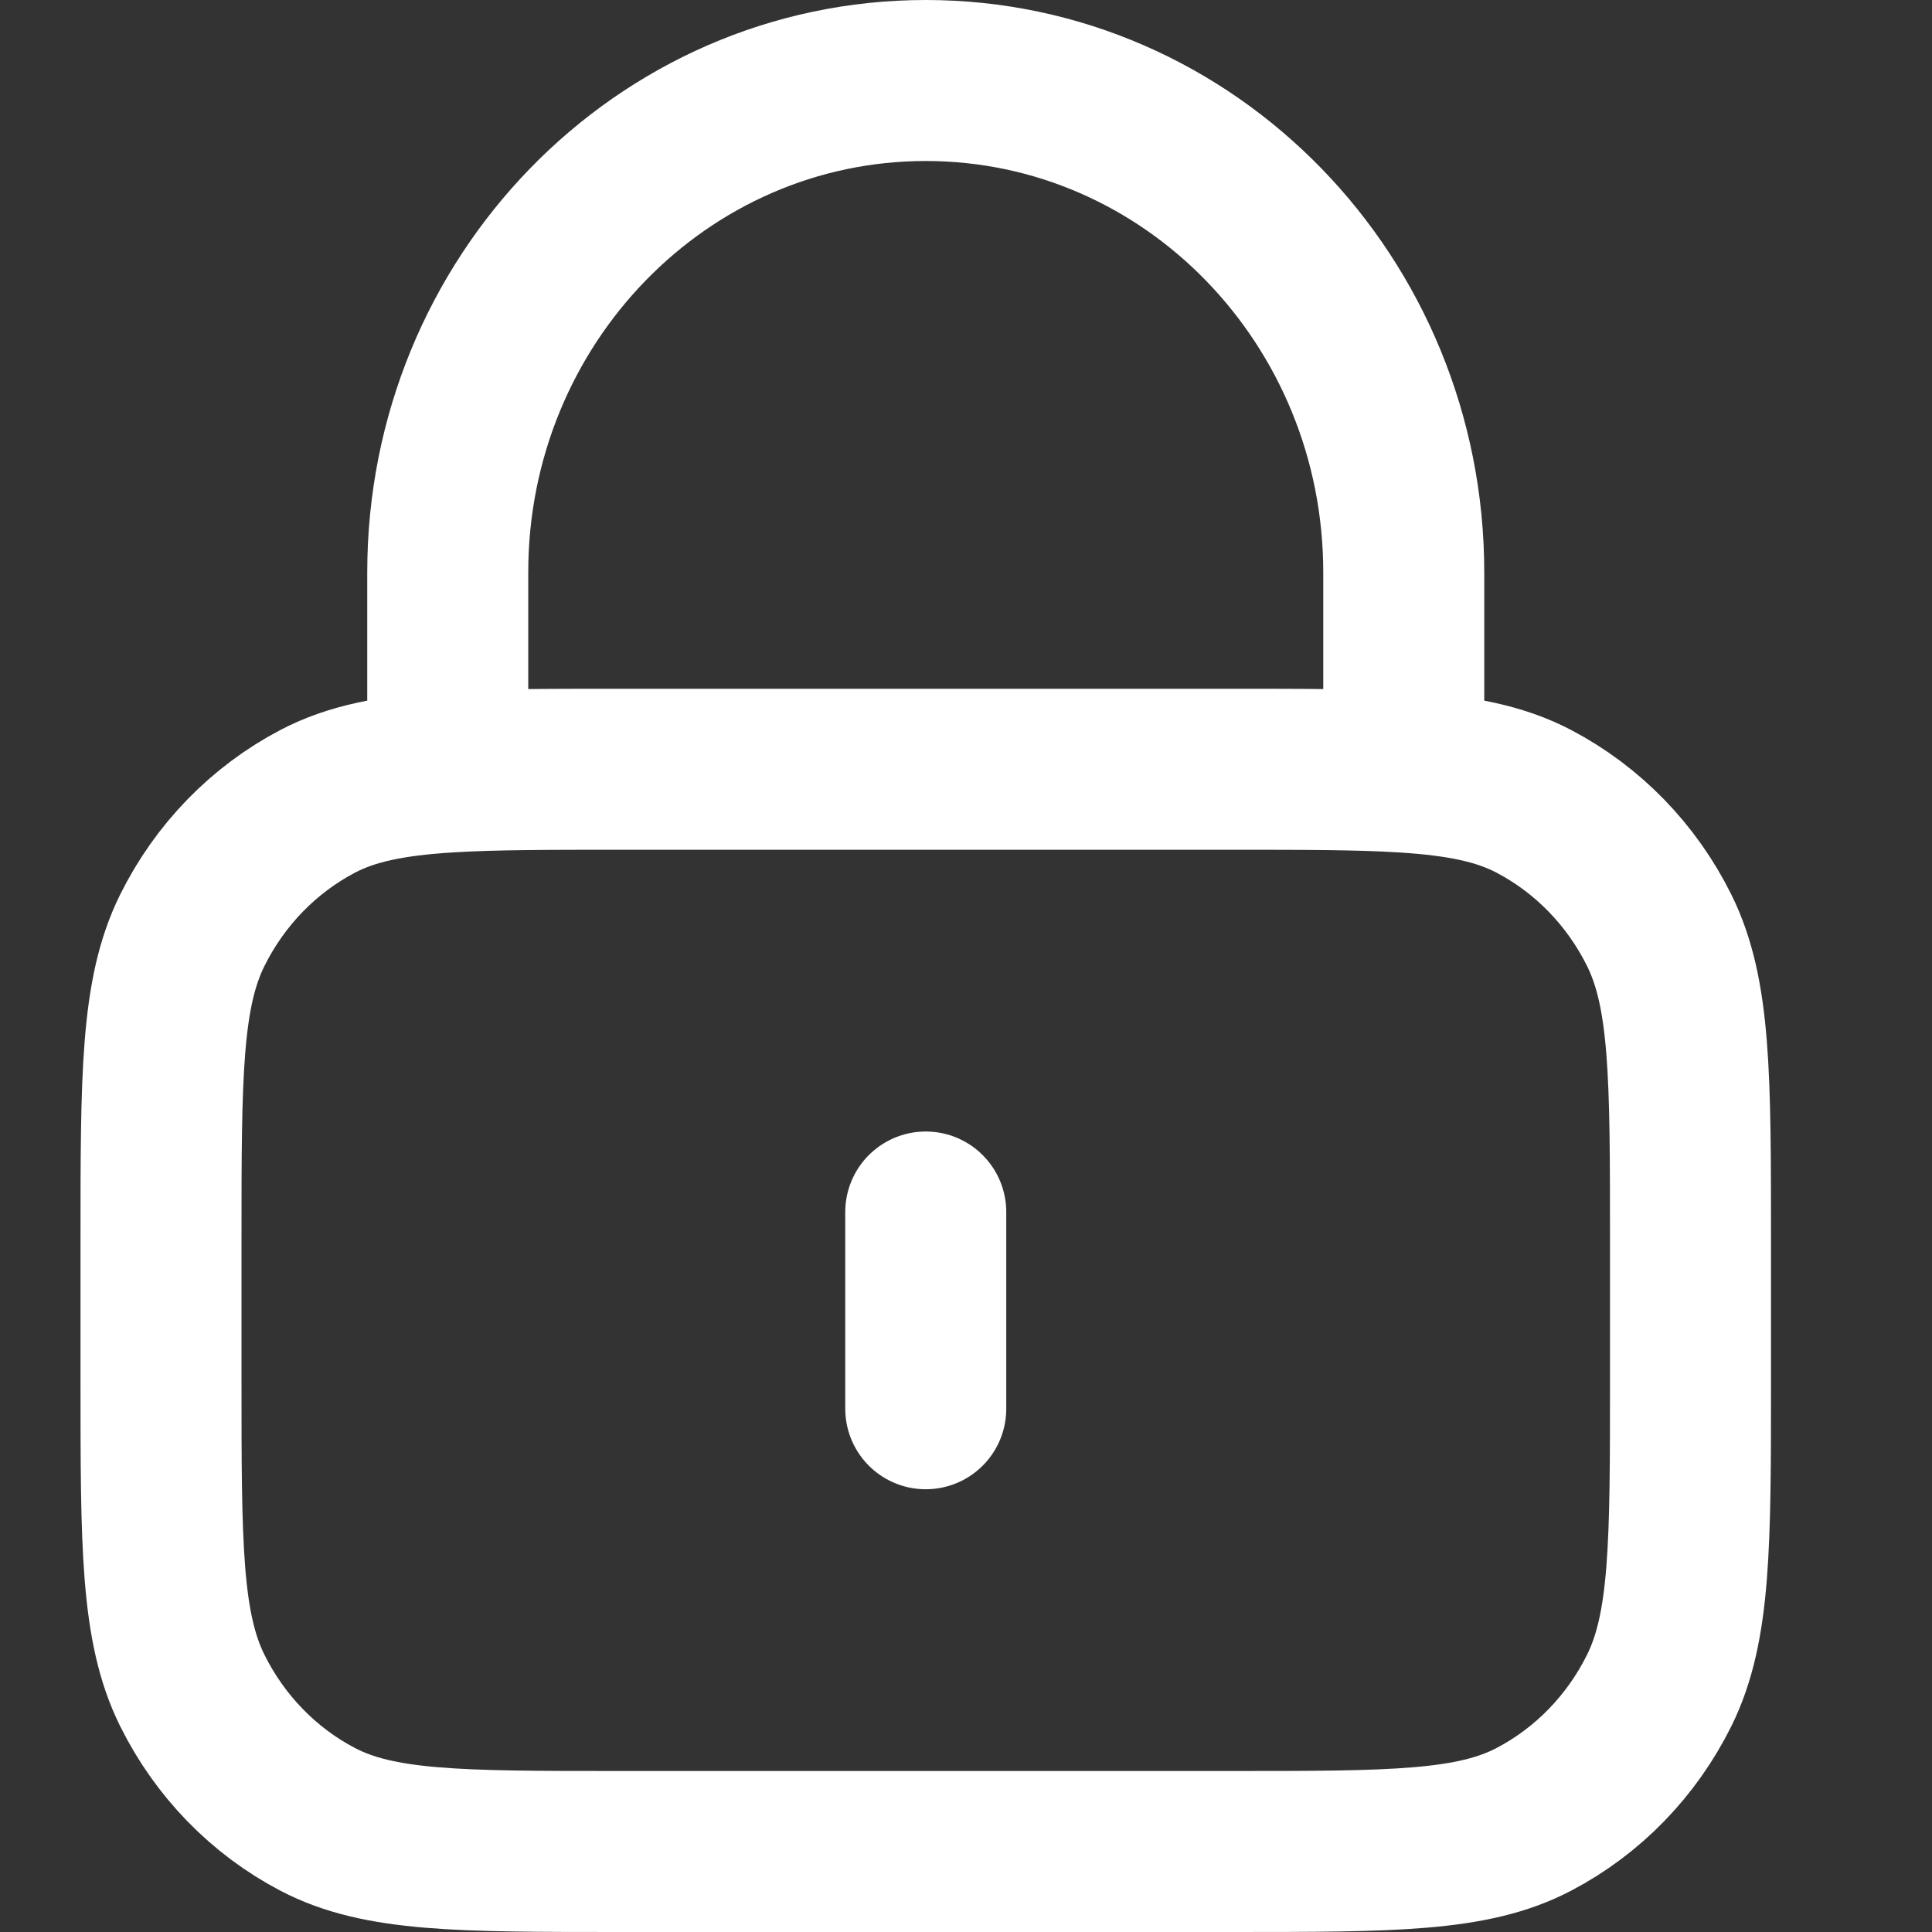 <svg width="24" height="24" viewBox="0 0 24 24" fill="none" xmlns="http://www.w3.org/2000/svg">
<rect x="0" y="0" width="24" height="24" fill="#333333" stroke="none"/>
<path d="M11.5 15.056V17.5M5.562 9.591C6.122 9.556 6.812 9.556 7.7 9.556H15.3C16.188 9.556 16.878 9.556 17.438 9.591M5.562 9.591C4.864 9.635 4.368 9.733 3.945 9.955C3.275 10.307 2.73 10.868 2.388 11.558C2 12.342 2 13.369 2 15.422V17.133C2 19.187 2 20.214 2.388 20.998C2.73 21.688 3.275 22.249 3.945 22.6C4.707 23 5.705 23 7.7 23H15.3C17.295 23 18.293 23 19.055 22.6C19.725 22.249 20.27 21.688 20.612 20.998C21 20.214 21 19.187 21 17.133V15.422C21 13.369 21 12.342 20.612 11.558C20.27 10.868 19.725 10.307 19.055 9.955C18.632 9.733 18.136 9.635 17.438 9.591M5.562 9.591V7.111C5.562 3.736 8.221 1 11.5 1C14.779 1 17.438 3.736 17.438 7.111V9.591" stroke="white" stroke-width="2" stroke-linecap="round" stroke-linejoin="round"/>
</svg>
